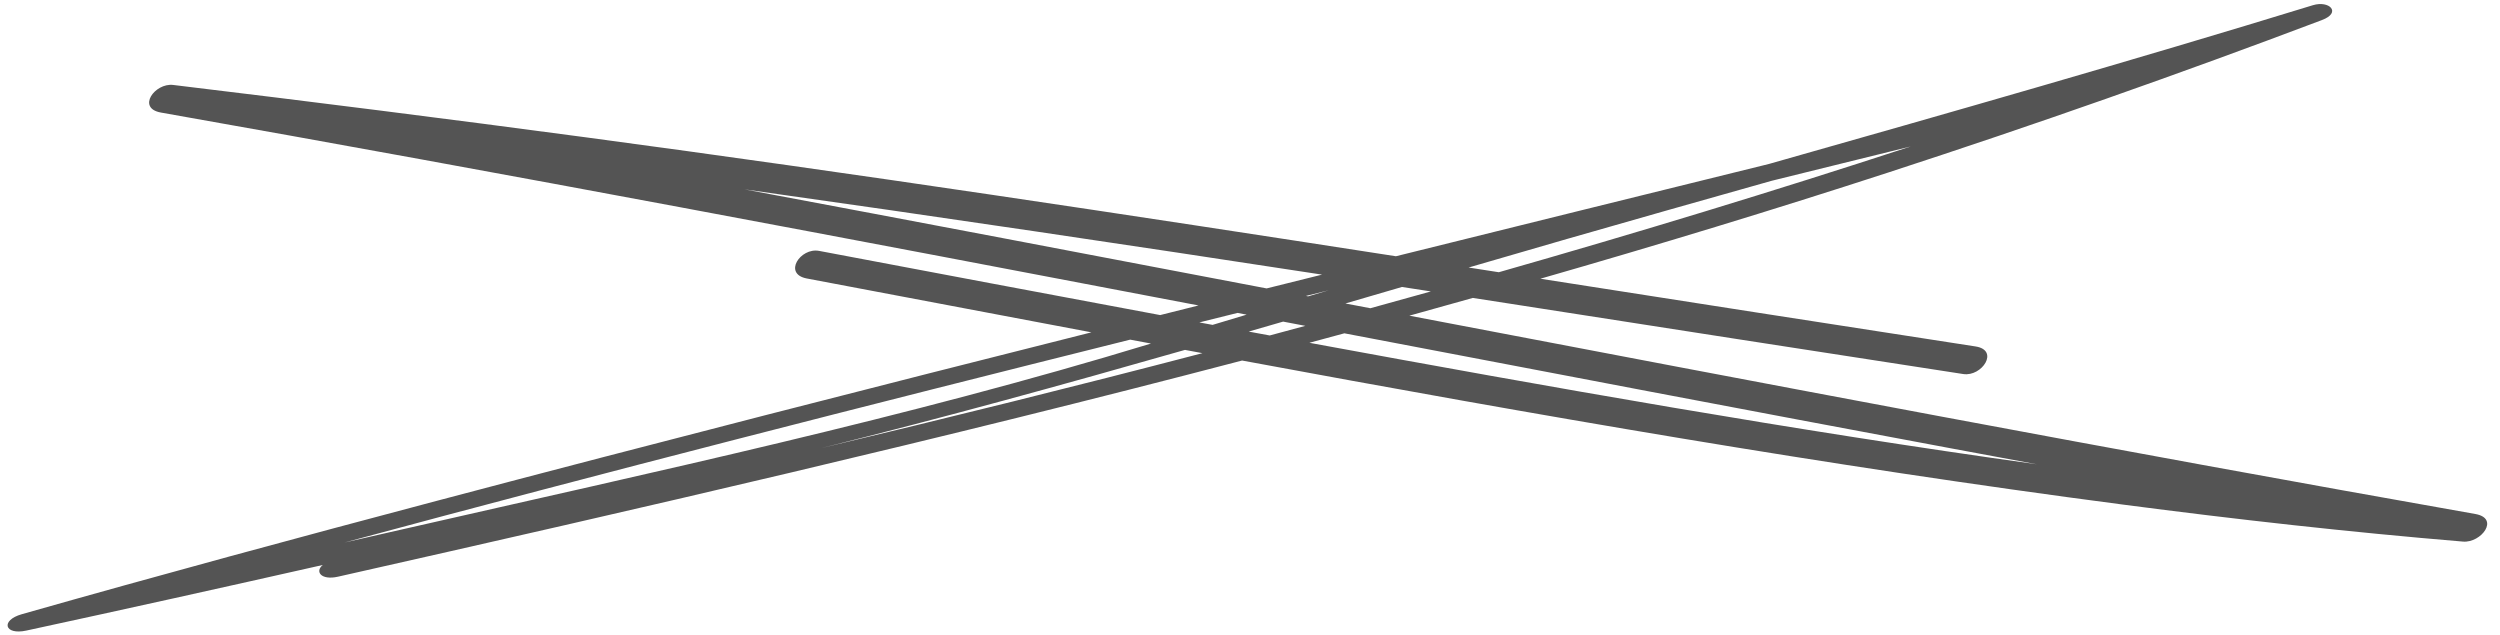 <?xml version="1.0" encoding="UTF-8"?><svg xmlns="http://www.w3.org/2000/svg" xmlns:xlink="http://www.w3.org/1999/xlink" height="125.5" preserveAspectRatio="xMidYMid meet" version="1.0" viewBox="-1.5 -0.8 494.1 125.5" width="494.1" zoomAndPan="magnify"><g id="change1_1"><path d="M487.717,100.785c-70.343-12.437-140.516-25.784-210.678-39.194 c4.186-1.153,8.366-2.333,12.546-3.508c2.436,0.379,4.873,0.752,7.309,1.132c29.872,4.658,59.743,9.313,89.624,13.911 c3.689,0.568,7.222-4.717,2.417-5.456c-28.672-4.412-57.331-8.908-85.995-13.383 c23.089-6.633,46.084-13.607,68.946-21.054c28.74-9.362,57.258-19.386,85.532-30.072 c3.928-1.484,1.448-3.926-1.807-2.928c-35.699,10.954-71.606,21.191-107.528,31.381 c-24.568,6.062-49.134,12.132-73.694,18.232c-53.31-8.271-106.65-16.345-160.121-23.507 c-27.155-3.637-54.338-7.063-81.538-10.348c-3.635-0.439-7.267,4.599-2.417,5.457 c68.468,12.105,136.775,25.074,205.068,38.123c-2.527,0.633-5.054,1.269-7.581,1.902 c-22.48-4.193-44.95-8.444-67.421-12.688c-3.688-0.696-7.19,4.555-2.418,5.457 c18.746,3.54,37.493,7.107,56.248,10.642C171.065,75.739,127.964,86.768,84.955,98.151 c-27.438,7.263-54.837,14.679-82.14,22.439c-4.267,1.213-3.446,4.173,0.869,3.241 c19.557-4.225,39.093-8.565,58.614-12.97c-1.616,1.291-0.349,3.071,2.995,2.317 c59.741-13.469,119.459-27.195,178.692-42.723c57.807,10.725,115.737,20.822,174.023,28.462 c22.374,2.933,44.803,5.451,67.292,7.324C488.867,106.538,492.631,101.653,487.717,100.785z M269.336,60.12 c-1.643-0.314-3.286-0.627-4.929-0.941c3.726-1.087,7.453-2.175,11.18-3.264c1.905,0.294,3.809,0.589,5.713,0.885 C277.314,57.913,273.328,59.025,269.336,60.12z M256.488,63.602c-2.348,0.632-4.694,1.274-7.043,1.9 c-1.384-0.256-2.768-0.513-4.152-0.769c2.268-0.656,4.537-1.311,6.805-1.97 C253.561,63.042,255.025,63.322,256.488,63.602z M257.033,57.77c-0.143-0.027-0.285-0.054-0.427-0.082 c1.502-0.372,3.003-0.746,4.505-1.118C259.752,56.97,258.392,57.368,257.033,57.77z M294.723,53.004 c-1.99-0.31-3.979-0.622-5.969-0.932c13.022-3.796,26.053-7.572,39.115-11.264 c6.924-1.957,13.847-3.914,20.77-5.873c9.169-2.263,18.337-4.529,27.506-6.793 C349.168,36.968,322.015,45.217,294.723,53.004z M145.648,36.625c38.082,5.365,76.123,11.018,114.143,16.852 c-3.651,0.909-7.304,1.815-10.955,2.726C214.449,49.63,180.058,43.077,145.648,36.625z M243.089,61.042 c0.599,0.115,1.199,0.229,1.799,0.344c-2.245,0.672-4.489,1.347-6.732,2.023c-0.645-0.12-1.292-0.239-1.938-0.359 c-0.227-0.042-0.454-0.086-0.68-0.128C238.054,62.295,240.572,61.668,243.089,61.042z M221.869,66.327 c1.371,0.258,2.742,0.514,4.113,0.771C177.631,81.832,127.853,92.442,78.61,103.69 c-4.009,0.915-8.019,1.824-12.03,2.735C118.187,92.489,170,79.28,221.869,66.327z M160.857,87.749 c24.092-5.988,48-12.576,71.842-19.395c1.15,0.215,2.3,0.431,3.45,0.645 C211.133,75.54,186.027,81.764,160.857,87.749z M257.283,66.948c2.308-0.617,4.611-1.25,6.917-1.873 c39.977,7.643,79.955,15.279,119.963,22.748c5.636,1.052,11.274,2.095,16.911,3.14 C352.949,84.249,305.039,75.754,257.283,66.948z" fill="#545454"/></g></svg>